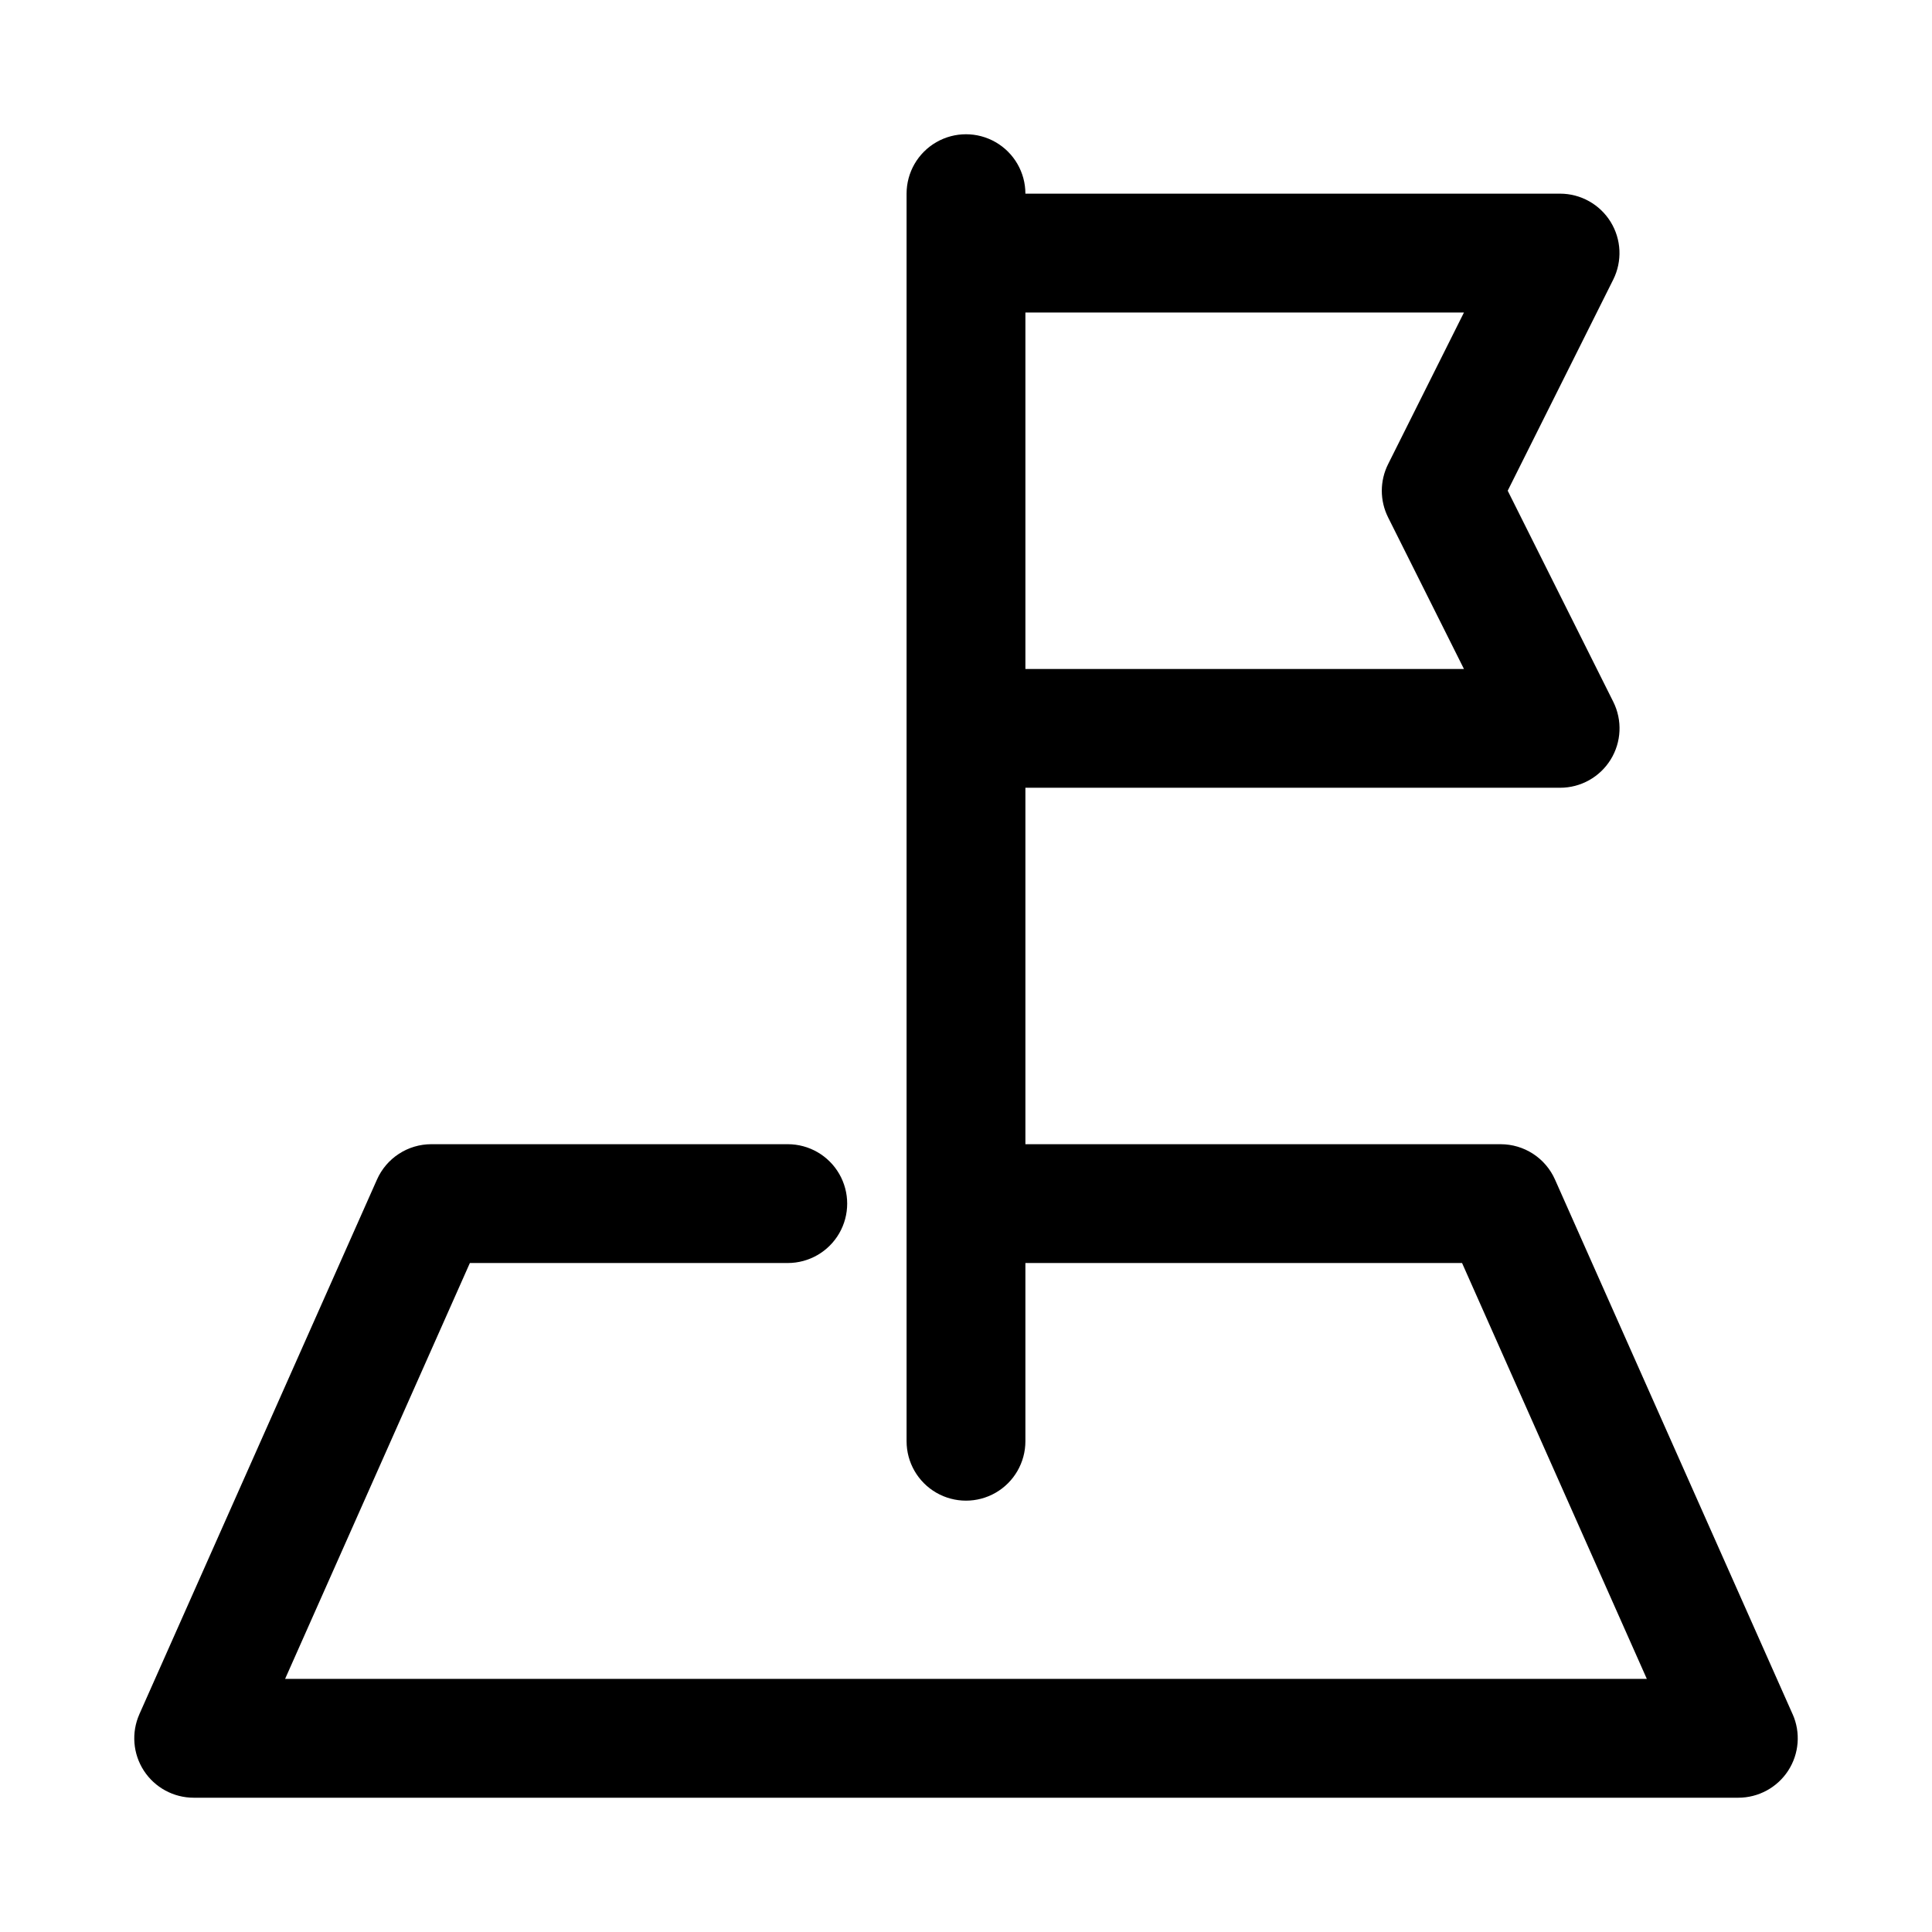 <?xml version="1.0" encoding="UTF-8"?>
<!-- Uploaded to: SVG Repo, www.svgrepo.com, Generator: SVG Repo Mixer Tools -->
<svg fill="#000000" width="800px" height="800px" version="1.1" viewBox="144 144 512 512" xmlns="http://www.w3.org/2000/svg">
 <path d="m619.06 598.28-62.977-141.7c-1.238-2.785-3.254-5.148-5.809-6.809-2.555-1.66-5.535-2.543-8.582-2.543h-125.95v-94.465h141.7c5.457 0.004 10.527-2.82 13.398-7.461 2.871-4.641 3.133-10.438 0.695-15.32l-27.977-55.938 27.961-55.938c2.438-4.883 2.176-10.676-0.691-15.316-2.867-4.637-7.93-7.465-13.387-7.469h-141.7c0-5.625-3-10.82-7.871-13.633s-10.875-2.812-15.746 0-7.871 8.008-7.871 13.633v330.62c0 5.625 3 10.824 7.871 13.637s10.875 2.812 15.746 0 7.871-8.012 7.871-13.637v-47.23h115.72l48.965 110.21h-360.87l48.965-110.21h84.246c5.625 0 10.824-3 13.637-7.871s2.812-10.875 0-15.746c-2.812-4.871-8.012-7.871-13.637-7.871h-94.465c-3.043 0-6.027 0.883-8.578 2.543-2.555 1.66-4.574 4.023-5.812 6.809l-62.977 141.7h0.004c-2.164 4.871-1.719 10.508 1.188 14.977 2.902 4.465 7.871 7.16 13.199 7.16h409.35c5.328 0 10.297-2.695 13.203-7.16 2.902-4.469 3.352-10.105 1.188-14.977zm-87.098-371.46-20.105 40.195c-2.219 4.438-2.219 9.656 0 14.09l20.105 40.18h-116.22v-94.465z"/>
</svg>